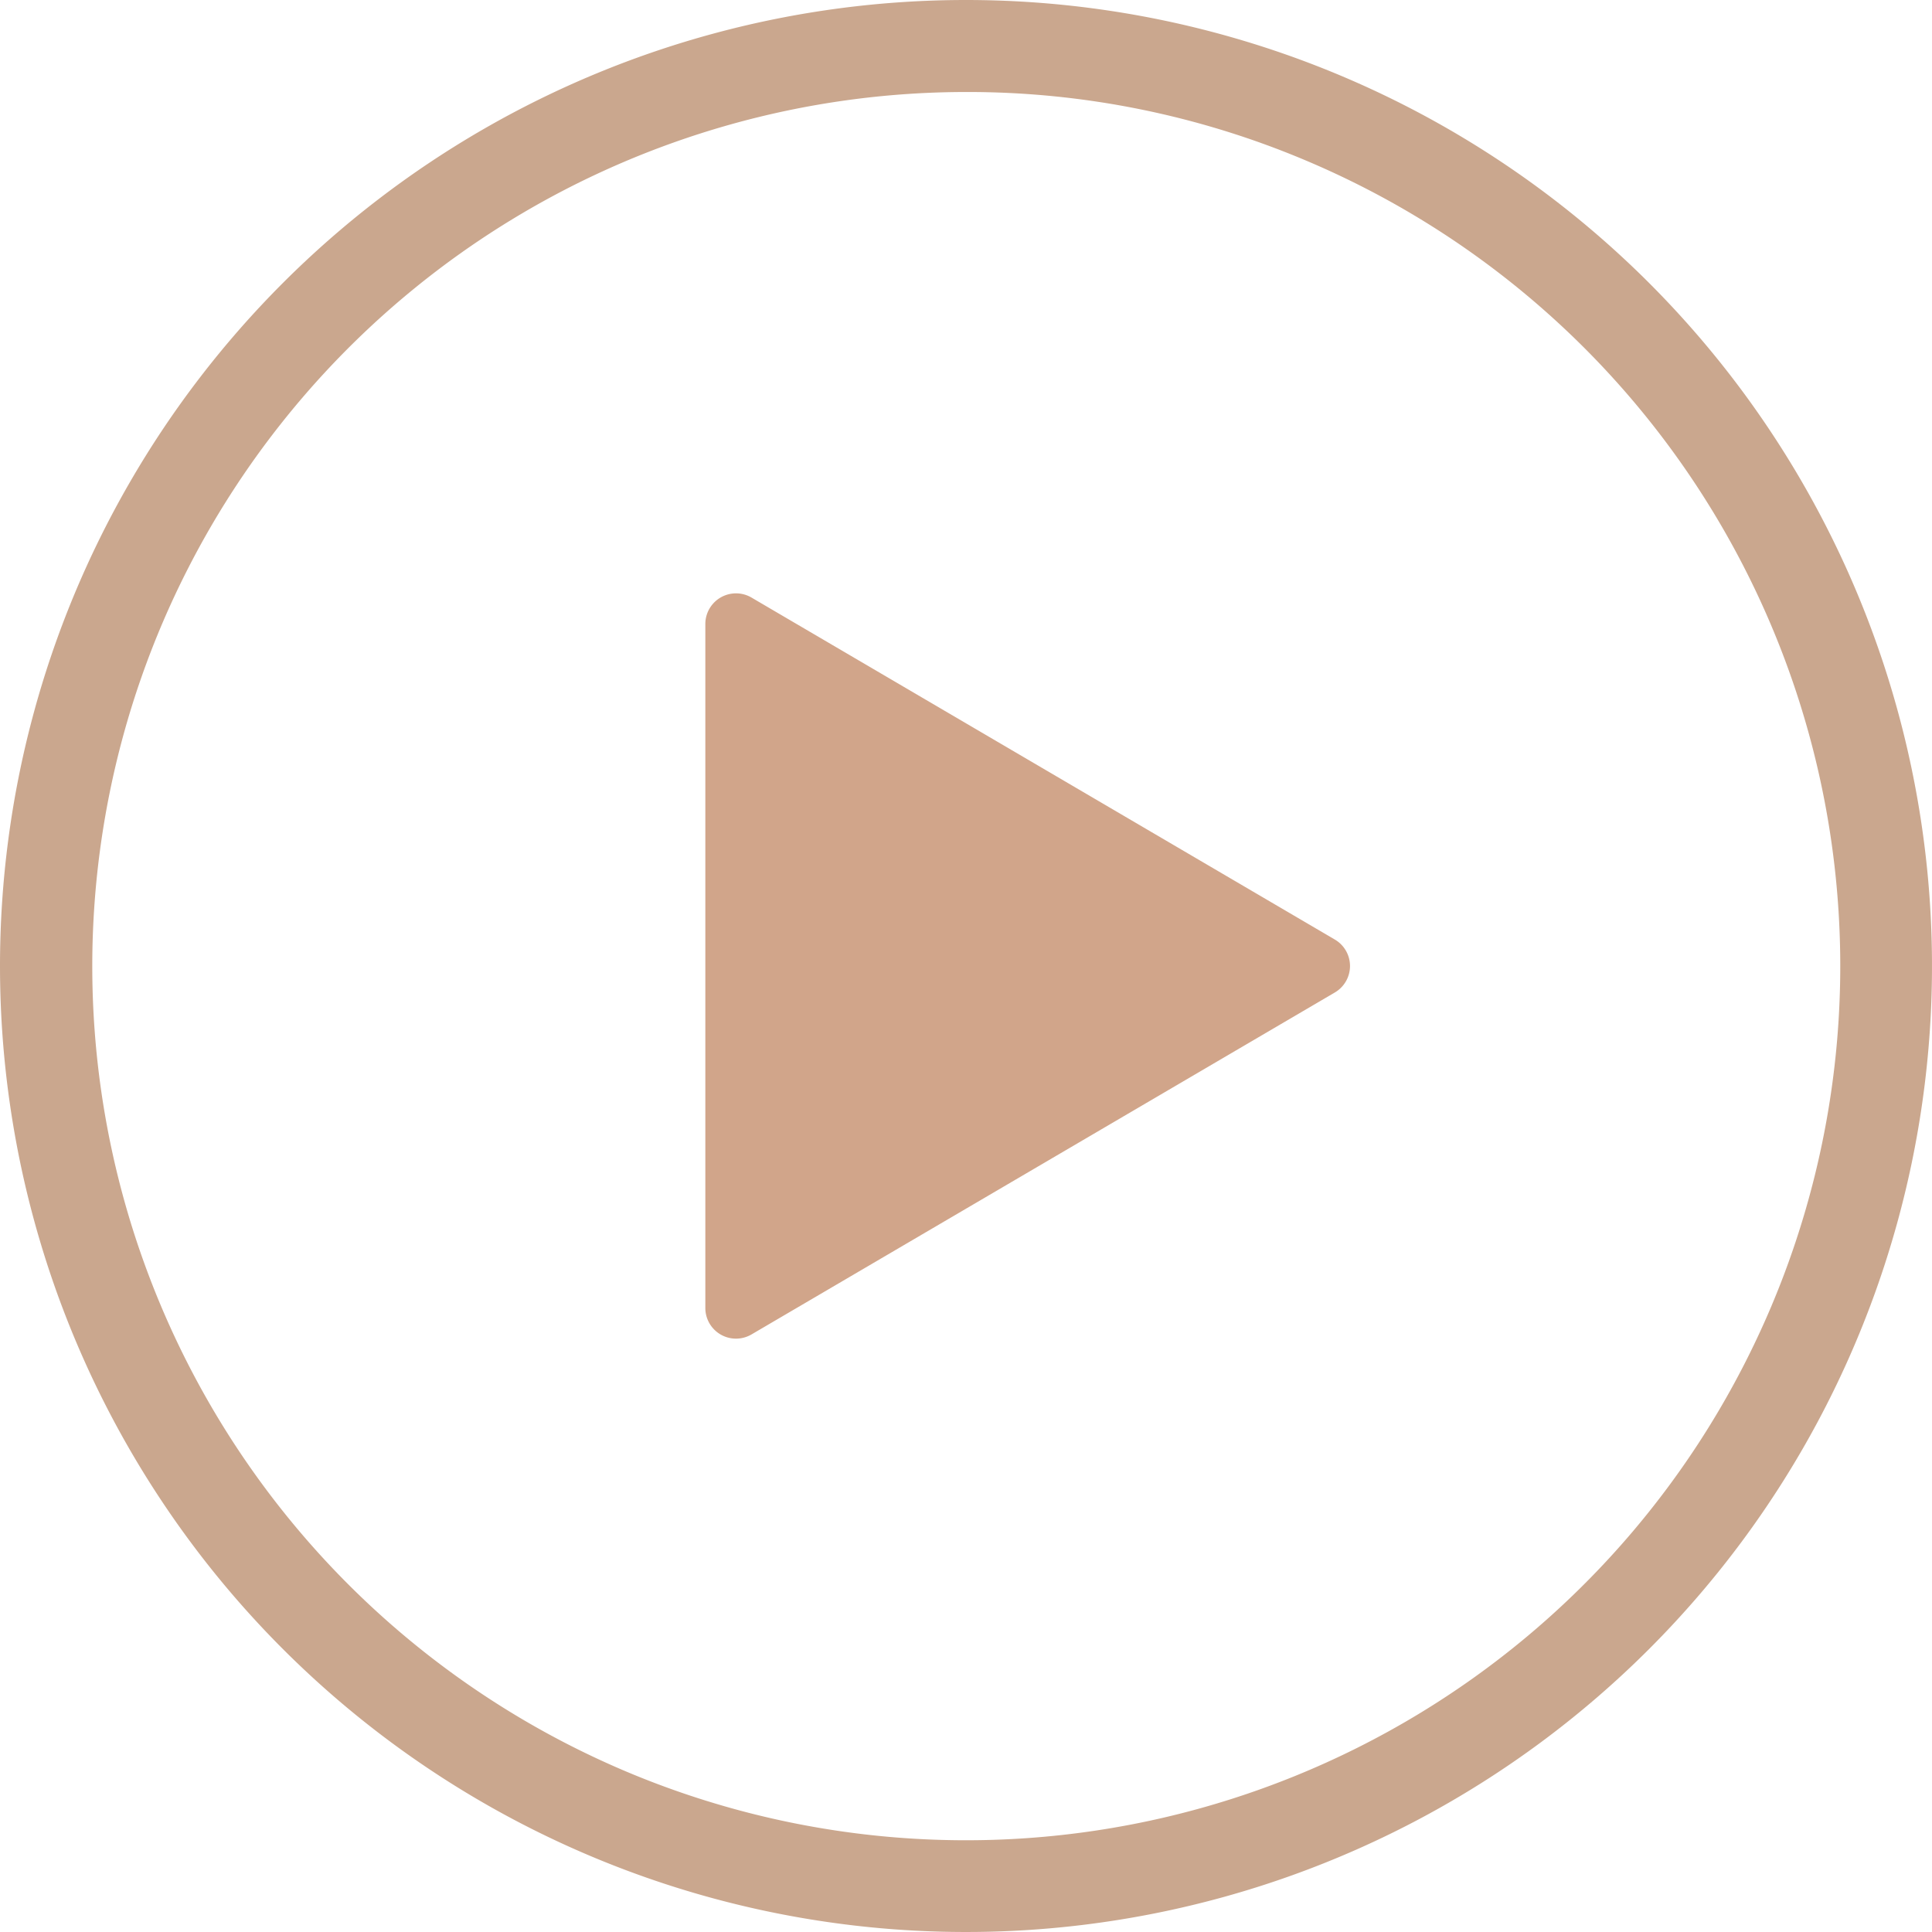<svg xmlns="http://www.w3.org/2000/svg" width="63" height="63" viewBox="0 0 63 63"><g id="video-bouton" transform="translate(-1322 -2142)"><path id="Ellipse_44" data-name="Ellipse 44" d="M31.5,3A28.508,28.508,0,0,0,20.407,57.762,28.508,28.508,0,0,0,42.593,5.238,28.319,28.319,0,0,0,31.5,3m0-3A31.5,31.5,0,1,1,0,31.5,31.5,31.5,0,0,1,31.5,0Z" transform="translate(1322 2142)" fill="#caa78e"></path><path id="Polygone_1" data-name="Polygone 1" d="M12.034,1.472a1,1,0,0,1,1.725,0L24.91,20.494A1,1,0,0,1,24.048,22H1.745a1,1,0,0,1-.863-1.506Z" transform="translate(1367 2160.604) rotate(90)" fill="#d1a58a"></path></g></svg>